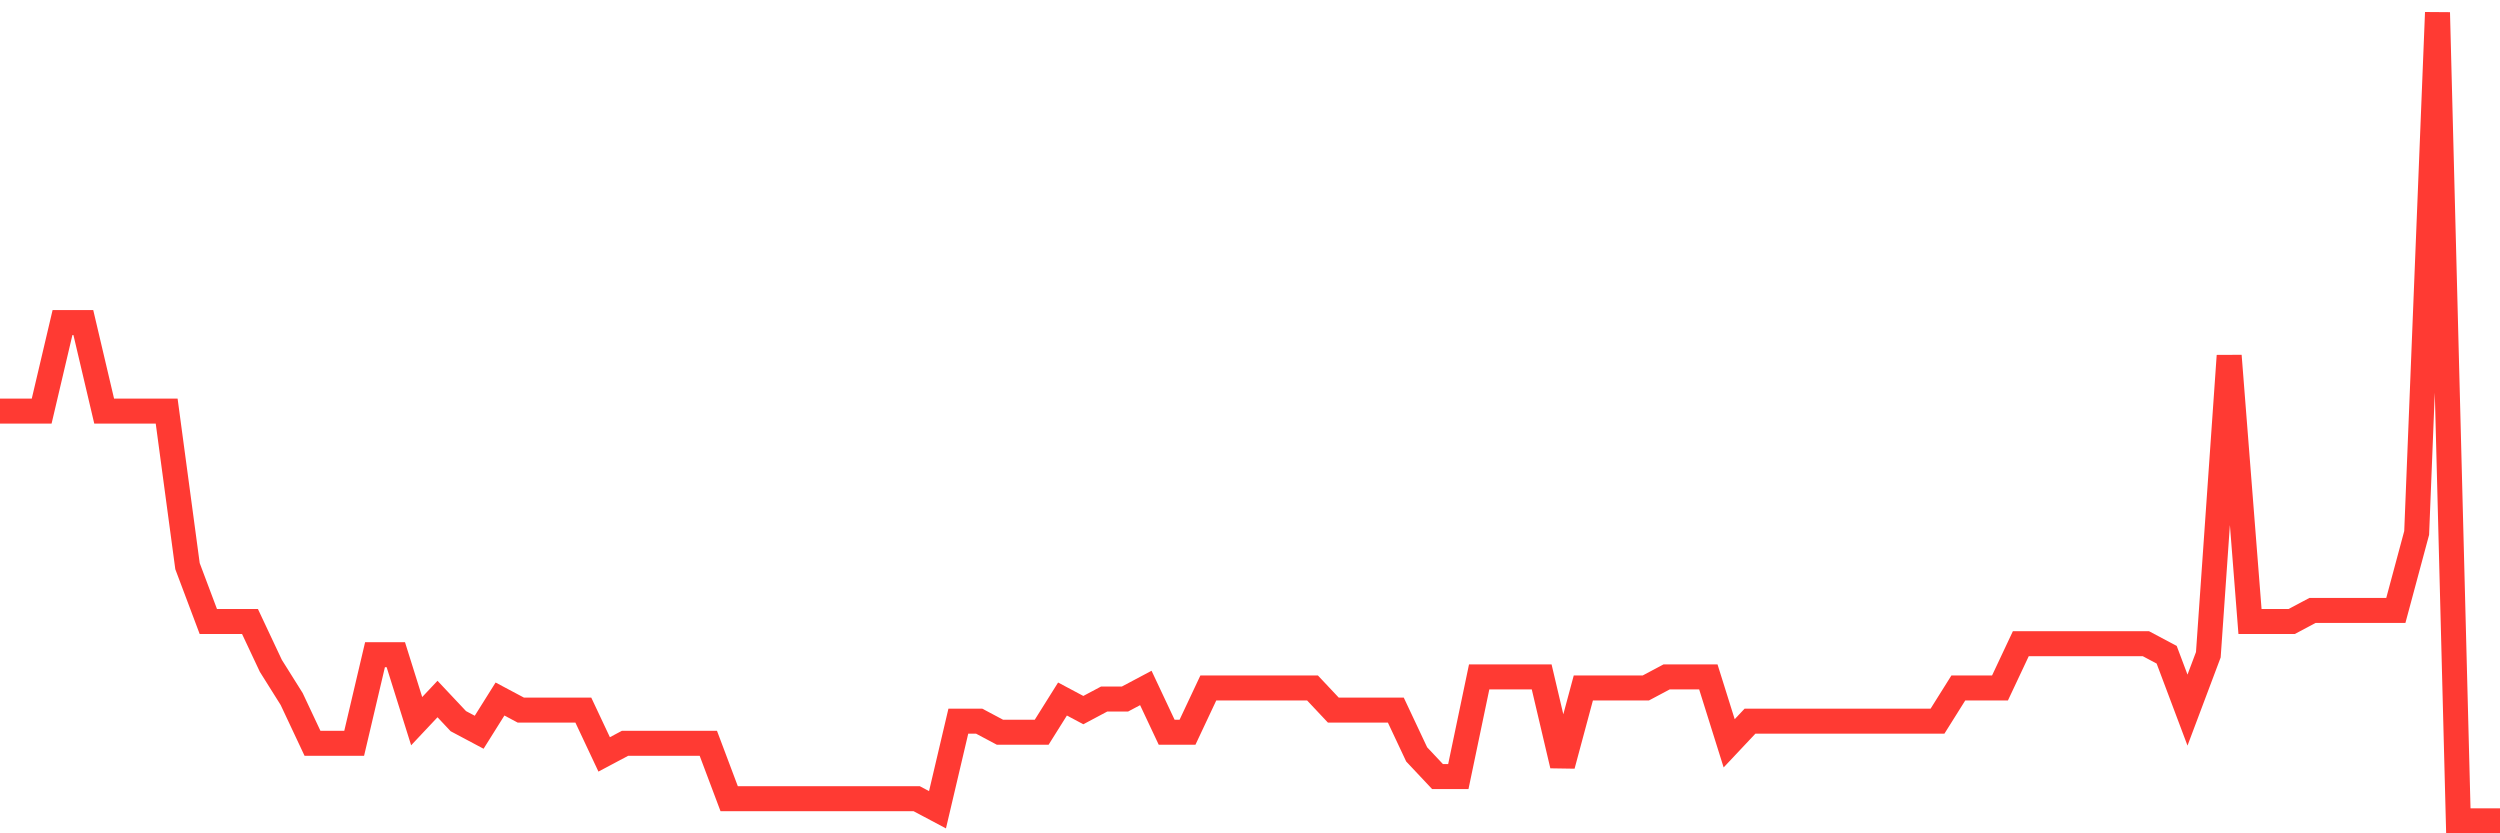 <svg
  xmlns="http://www.w3.org/2000/svg"
  xmlns:xlink="http://www.w3.org/1999/xlink"
  width="120"
  height="40"
  viewBox="0 0 120 40"
  preserveAspectRatio="none"
>
  <polyline
    points="0,19.734 1,19.734 2,19.734 3,15.482 4,15.482 5,19.734 6,19.734 7,19.734 8,19.734 9,27.175 10,29.833 11,29.833 12,29.833 13,31.959 14,33.553 15,35.679 16,35.679 17,35.679 18,31.427 19,31.427 20,34.616 21,33.553 22,34.616 23,35.148 24,33.553 25,34.085 26,34.085 27,34.085 28,34.085 29,36.211 30,35.679 31,35.679 32,35.679 33,35.679 34,35.679 35,38.337 36,38.337 37,38.337 38,38.337 39,38.337 40,38.337 41,38.337 42,38.337 43,38.337 44,38.337 45,38.868 46,34.616 47,34.616 48,35.148 49,35.148 50,35.148 51,33.553 52,34.085 53,33.553 54,33.553 55,33.022 56,35.148 57,35.148 58,33.022 59,33.022 60,33.022 61,33.022 62,33.022 63,33.022 64,34.085 65,34.085 66,34.085 67,34.085 68,36.211 69,37.274 70,37.274 71,32.49 72,32.49 73,32.49 74,32.49 75,36.742 76,33.022 77,33.022 78,33.022 79,33.022 80,32.49 81,32.49 82,32.49 83,35.679 84,34.616 85,34.616 86,34.616 87,34.616 88,34.616 89,34.616 90,34.616 91,34.616 92,34.616 93,34.616 94,33.022 95,33.022 96,33.022 97,30.896 98,30.896 99,30.896 100,30.896 101,30.896 102,30.896 103,30.896 104,31.427 105,34.085 106,31.427 107,17.077 108,29.833 109,29.833 110,29.833 111,29.301 112,29.301 113,29.301 114,29.301 115,29.301 116,25.581 117,0.6 118,39.4 119,39.4 120,39.4"
    fill="none"
    stroke="#ff3a33"
    stroke-width="1.2"
  >
  </polyline>
</svg>